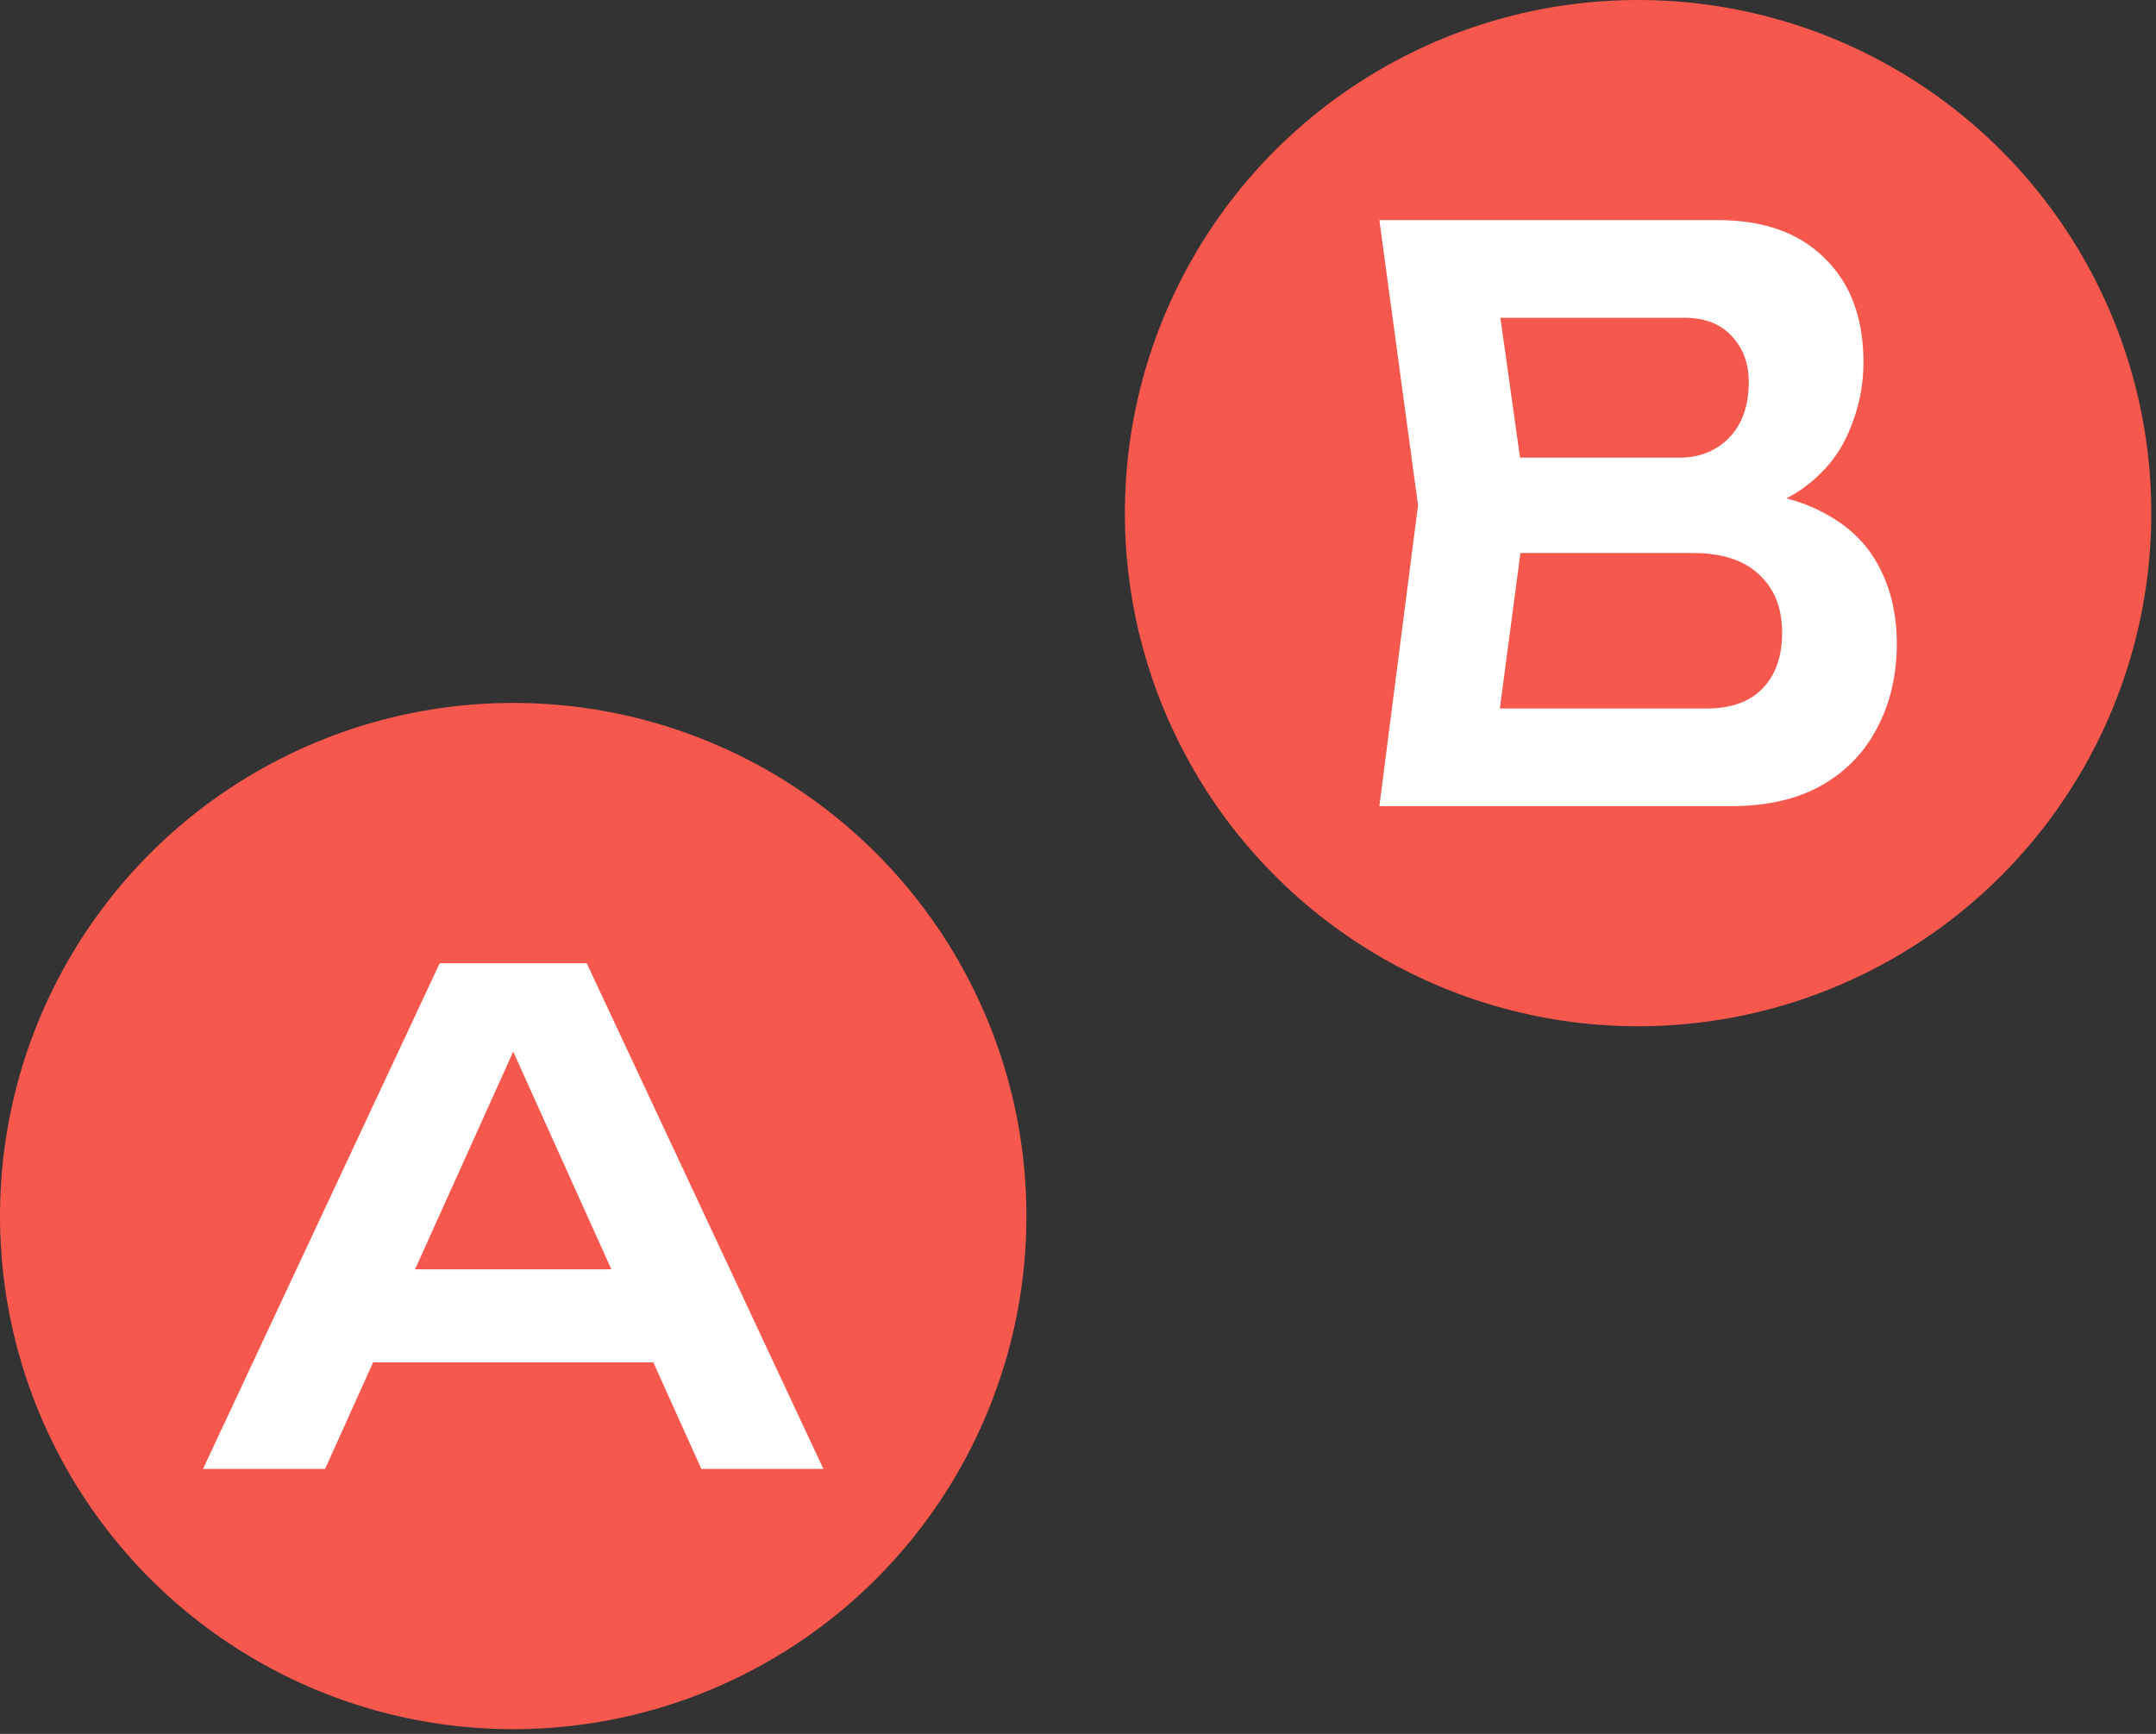 <svg width="276" height="222" viewBox="0 0 276 222" fill="none" xmlns="http://www.w3.org/2000/svg">
<rect x="0" y="0" width="276" height="222" fill="#333333" stroke="none"/>
<circle cx="65.699" cy="155.699" r="65.699" fill="#F6584D"/>
<path d="M42.911 174.43V162.518H87.797V174.43H42.911ZM75.108 123.329L105.406 188.069H89.782L63.282 129.285H68.116L41.616 188.069H25.992L56.29 123.329H75.108Z" fill="white"/>
<circle cx="209.699" cy="65.699" r="65.699" fill="#F6584D"/>
<path d="M219.686 66.199L221.052 62.798C226.003 62.931 230.1 63.865 233.344 65.599C236.587 67.267 238.977 69.568 240.514 72.503C242.05 75.371 242.819 78.673 242.819 82.408C242.819 86.41 241.993 89.979 240.343 93.114C238.75 96.249 236.388 98.716 233.258 100.517C230.128 102.318 226.202 103.219 221.479 103.219H176.579L181.53 64.699L176.579 28.179H219.857C225.775 28.179 230.356 29.814 233.6 33.082C236.9 36.284 238.551 40.719 238.551 46.389C238.551 49.457 237.925 52.425 236.673 55.294C235.478 58.162 233.486 60.596 230.697 62.597C227.966 64.532 224.295 65.733 219.686 66.199ZM190.92 98.917L185.371 90.712H218.491C221.564 90.712 223.926 89.879 225.576 88.211C227.283 86.477 228.137 84.076 228.137 81.007C228.137 77.872 227.169 75.404 225.234 73.603C223.3 71.736 220.454 70.802 216.698 70.802H189.725V58.595H214.991C217.552 58.595 219.658 57.762 221.308 56.094C223.015 54.36 223.869 51.959 223.869 48.89C223.869 46.556 223.157 44.621 221.735 43.087C220.312 41.486 218.263 40.686 215.589 40.686H185.371L190.92 32.482L195.444 64.699L190.92 98.917Z" fill="white"/>
</svg>

